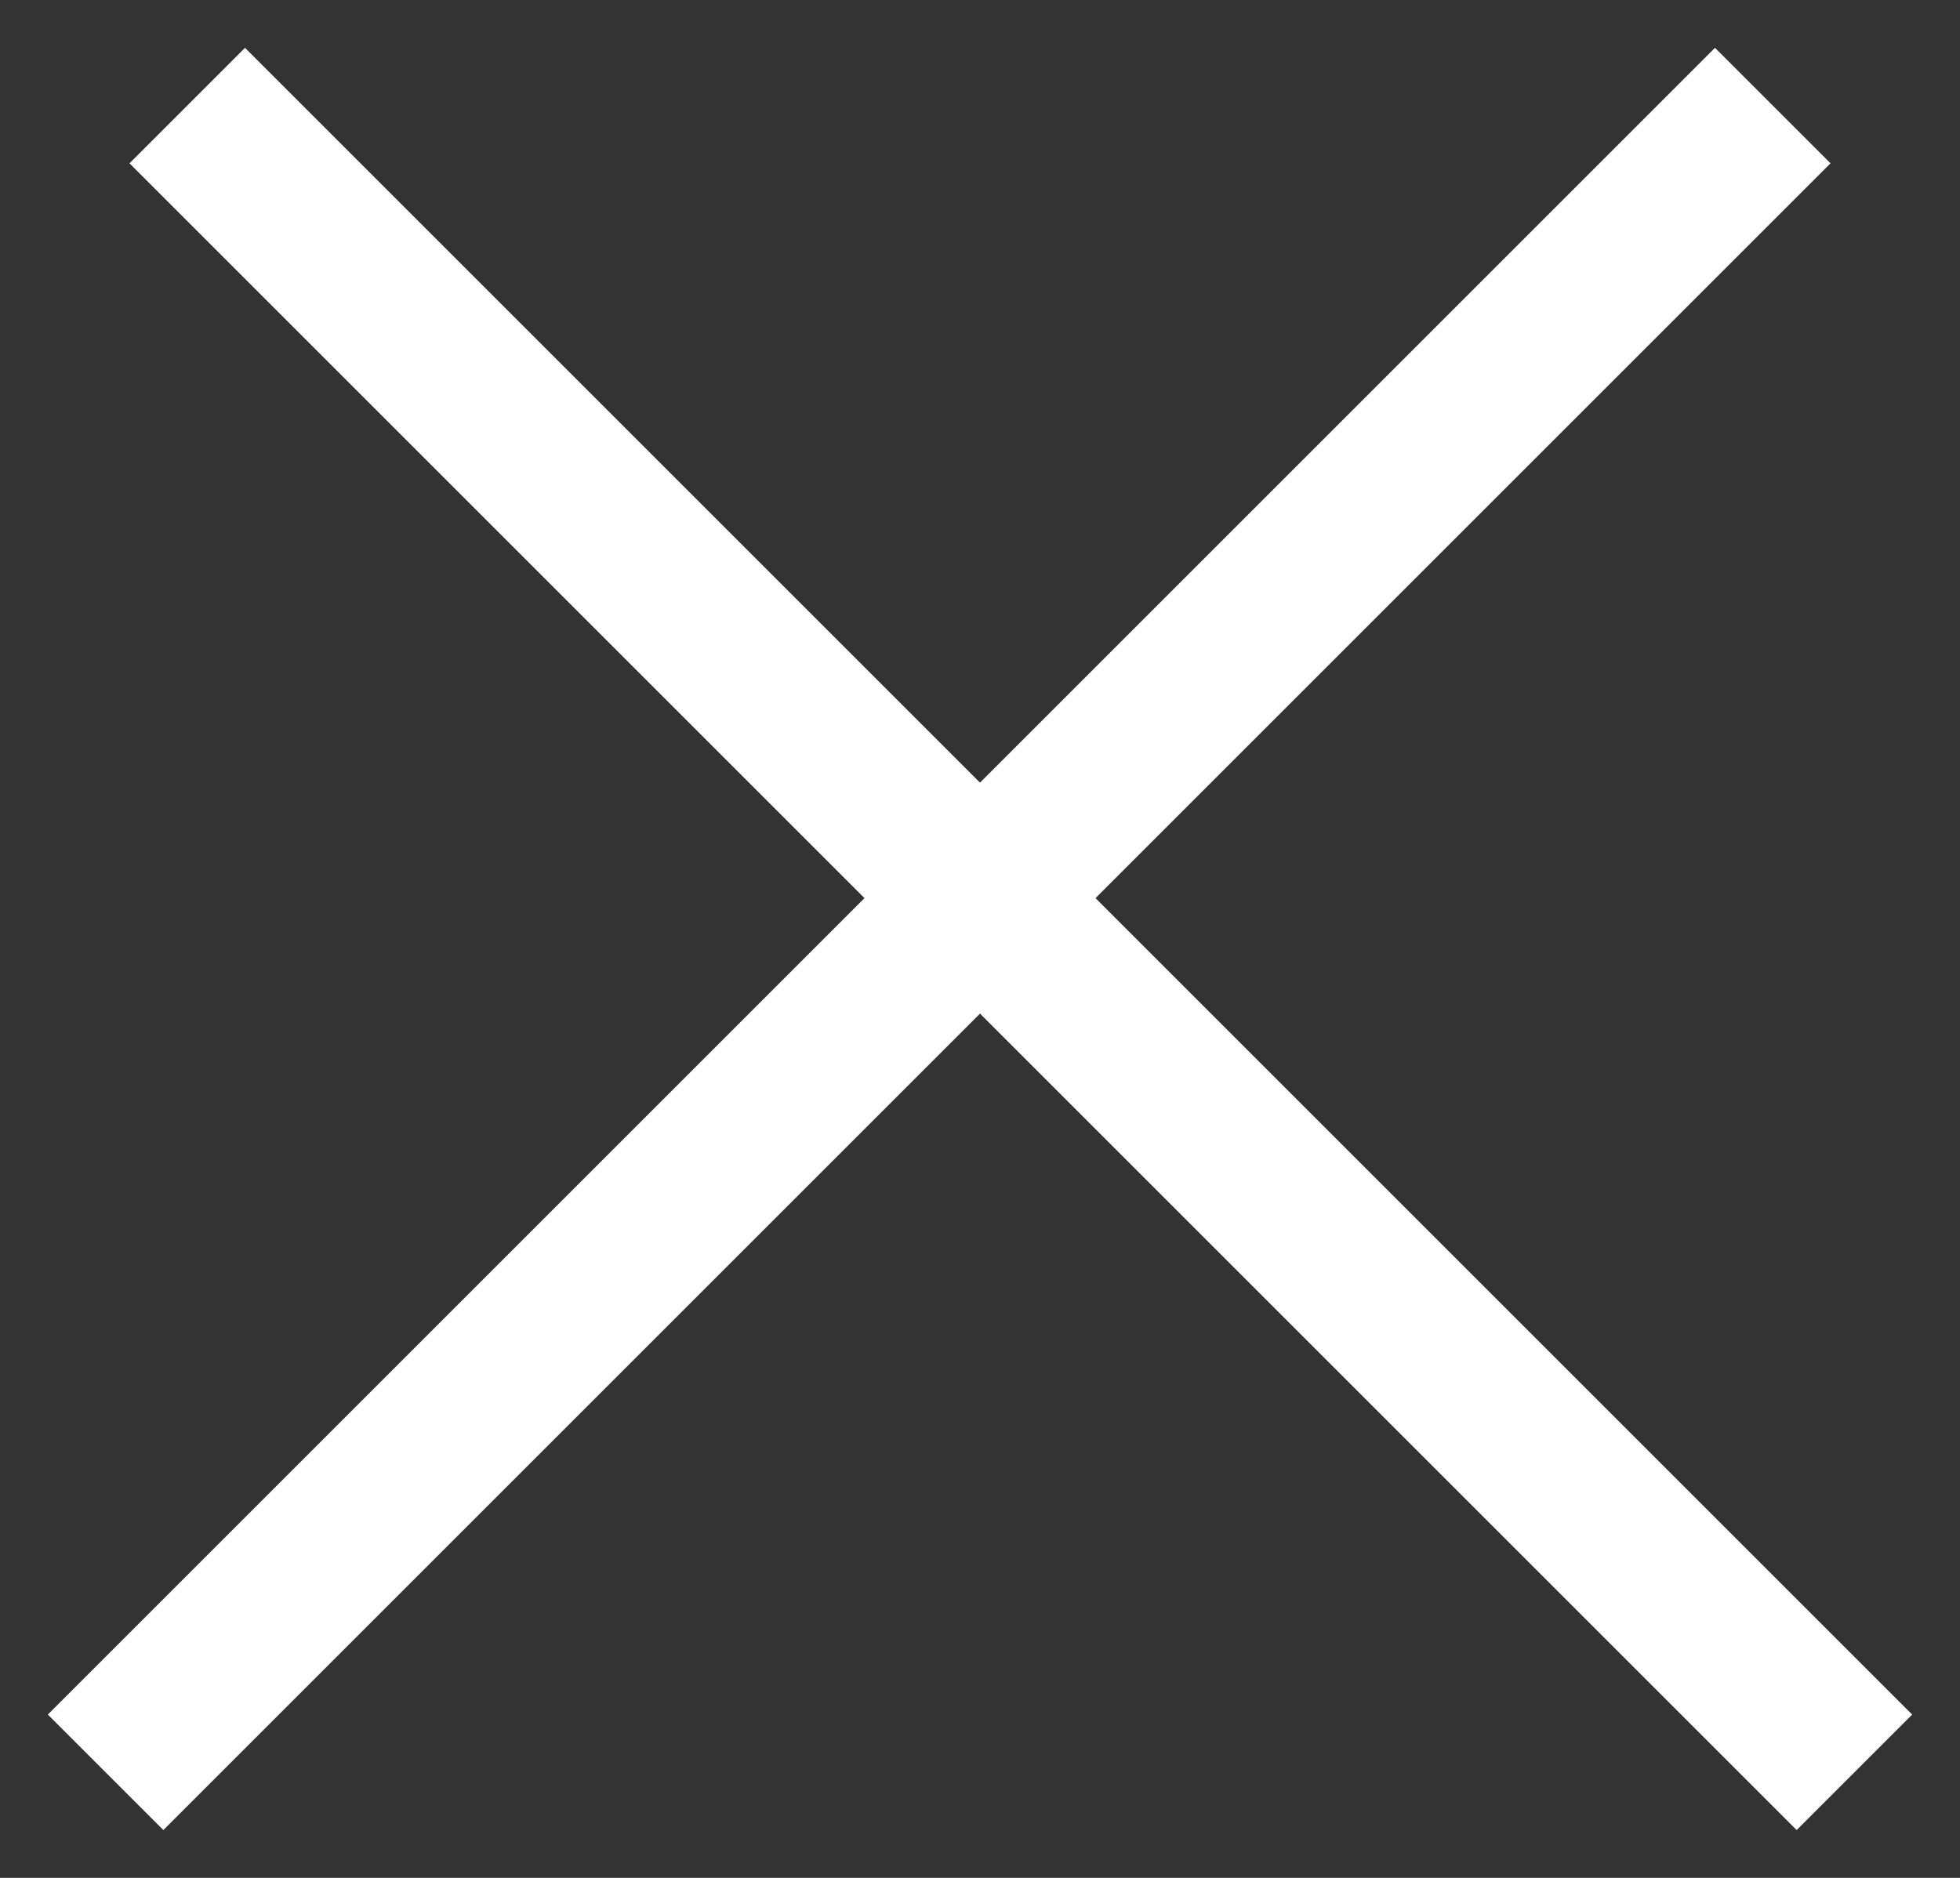 <?xml version="1.0" encoding="UTF-8" standalone="no"?>
<svg width="24px" height="23px" viewBox="0 0 24 23" version="1.1" xmlns="http://www.w3.org/2000/svg" xmlns:xlink="http://www.w3.org/1999/xlink">
    <rect x="0" y="0" width="24" height="23" fill="#333333" stroke="none"/>
    <!-- Generator: Sketch 43.2 (39069) - http://www.bohemiancoding.com/sketch -->
    <title>Group 2</title>
    <desc>Created with Sketch.</desc>
    <defs></defs>
    <g id="Page-1" stroke="none" stroke-width="1" fill="none" fill-rule="evenodd" stroke-linecap="square">
        <g id="2_Hambuguer-Menu" transform="translate(-320, -33)" stroke="#FFFFFF" stroke-width="2">
            <g id="Group-2" transform="translate(322, 35)">
                <path d="M1,0 L20,19" id="Line"></path>
                <path d="M0,19 L19,0" id="Line"></path>
            </g>
        </g>
    </g>
</svg>